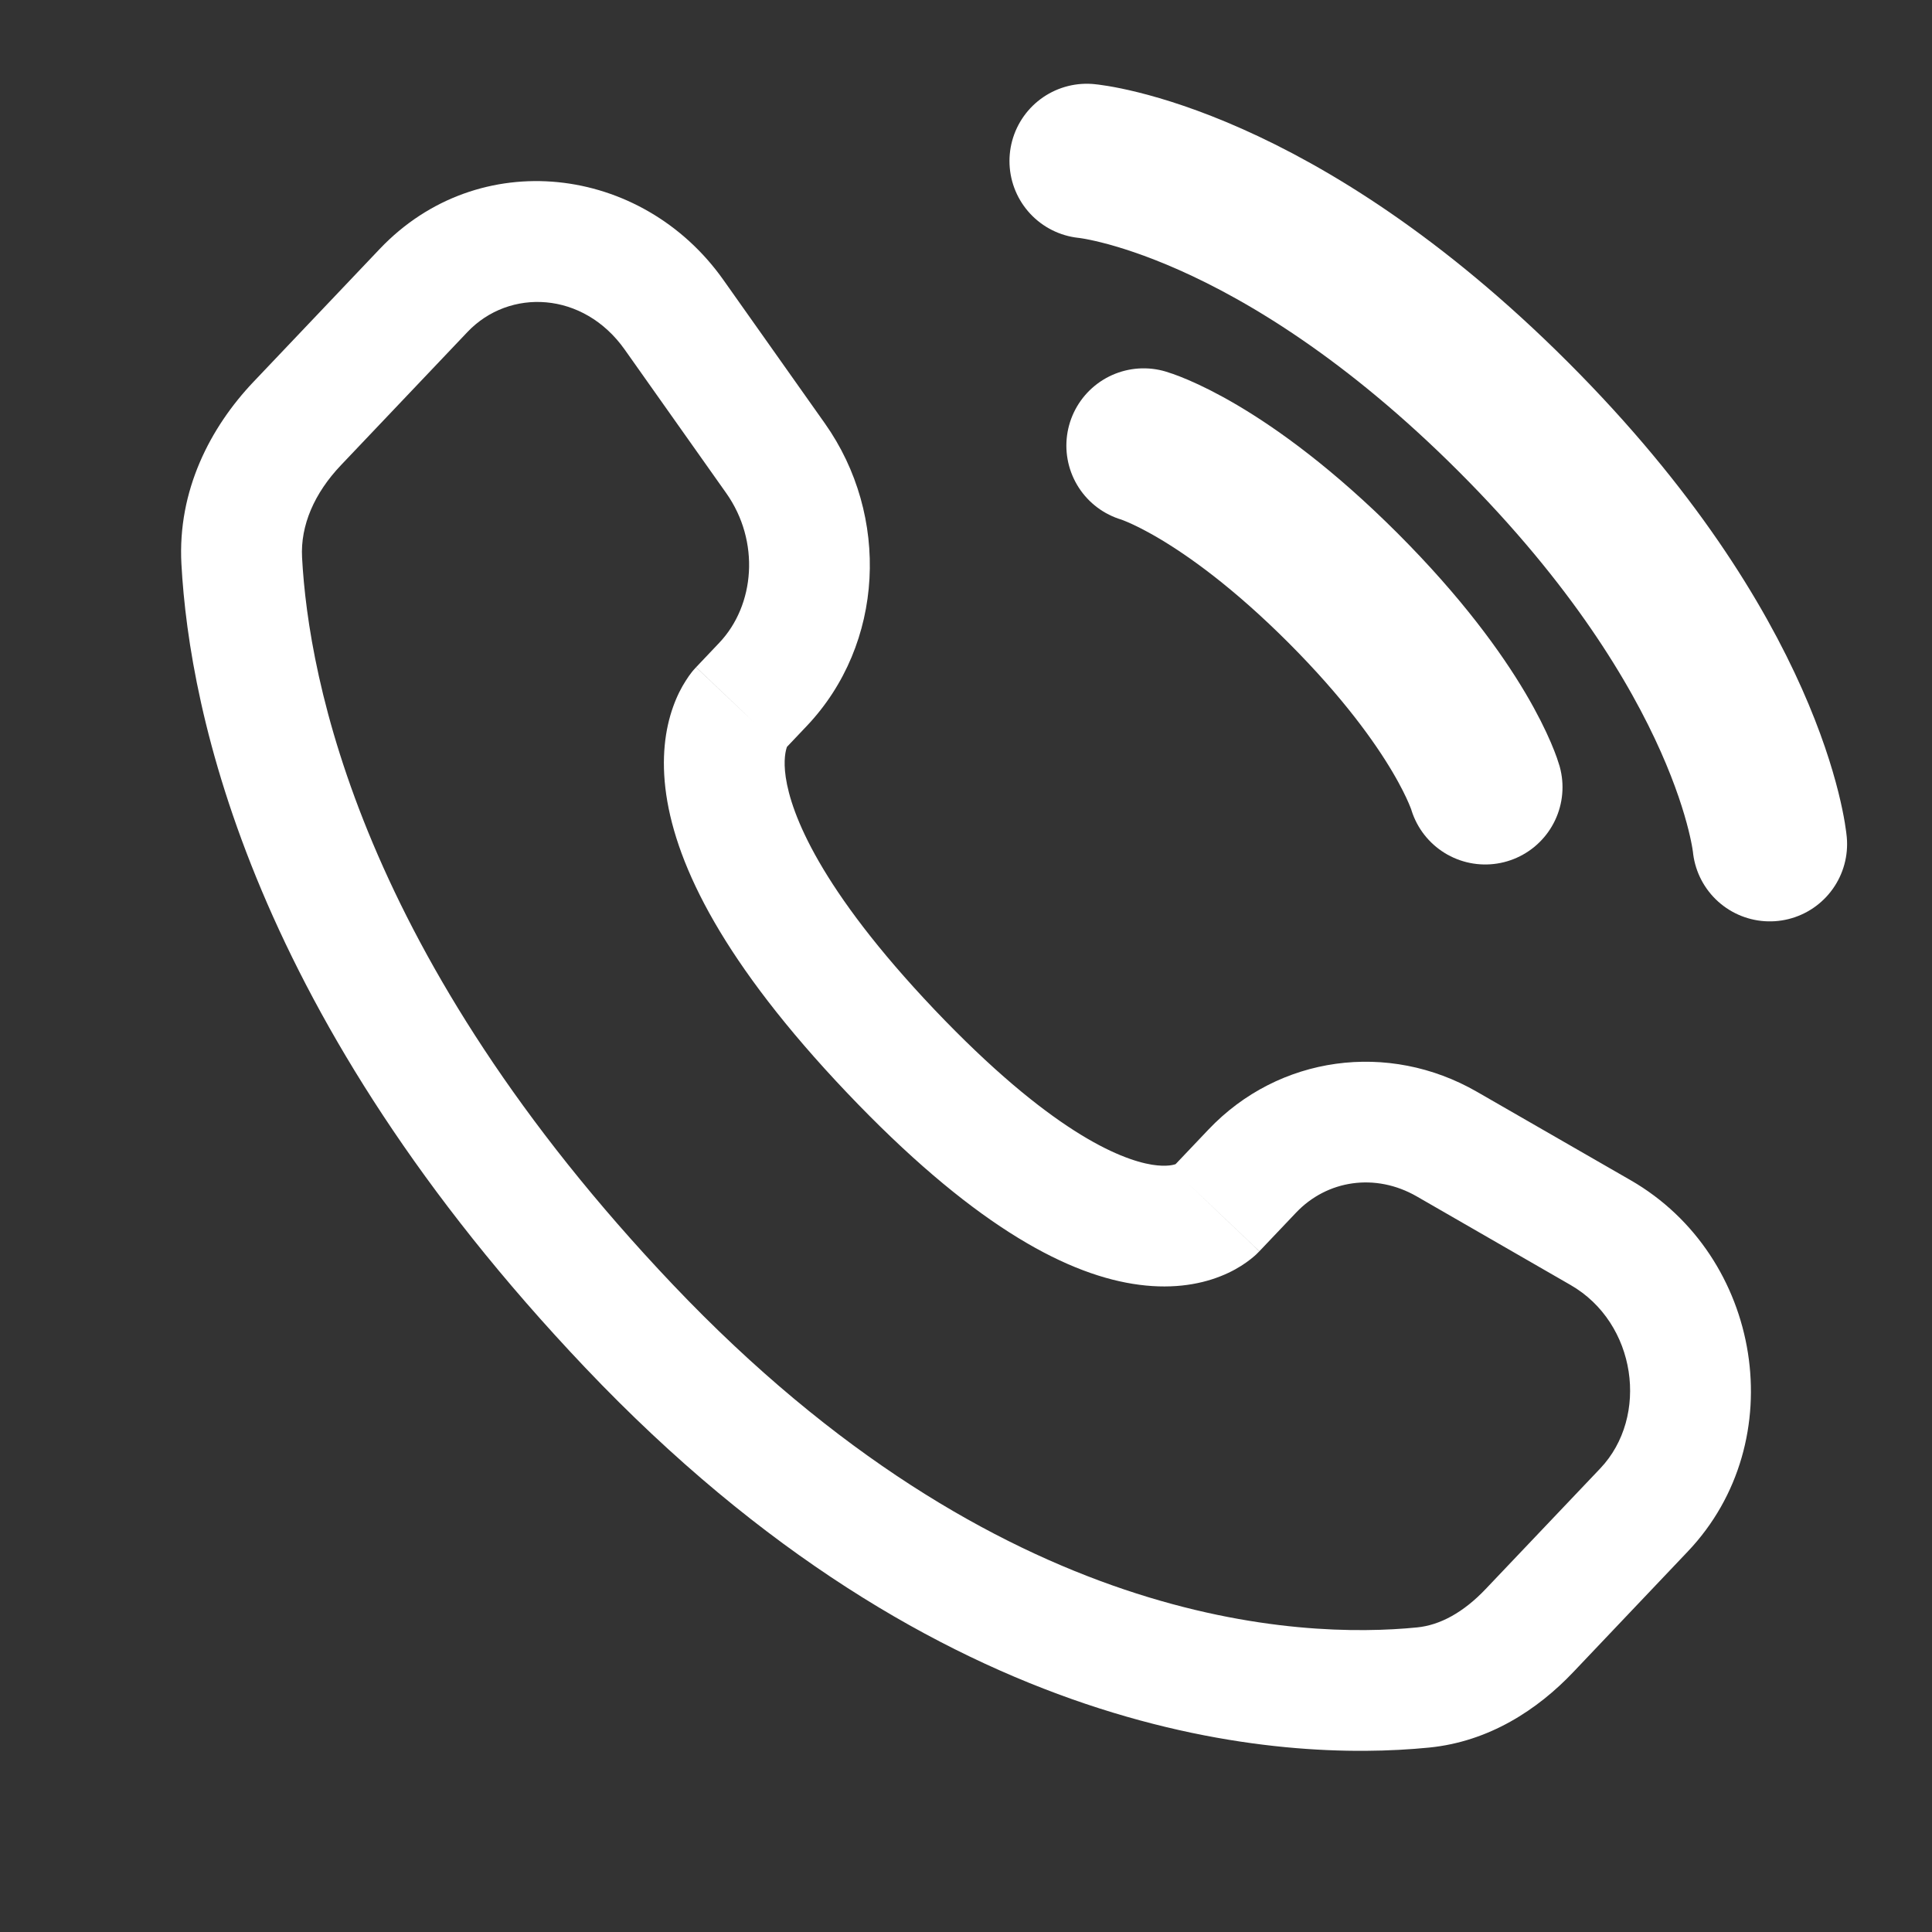 <svg width="20" height="20" viewBox="0 0 20 20" fill="none" xmlns="http://www.w3.org/2000/svg">
<rect x="0" y="0" width="20" height="20" fill="#333333" stroke="none"/>
<path d="M11.25 1.667C11.25 1.667 13.195 1.843 15.669 4.318C18.144 6.793 18.321 8.738 18.321 8.738" stroke="white" stroke-width="1.6" stroke-linecap="round"/>
<path d="M11.839 4.613C11.839 4.613 12.664 4.849 13.902 6.086C15.139 7.324 15.375 8.149 15.375 8.149" stroke="white" stroke-width="1.6" stroke-linecap="round"/>
<path d="M13.037 12.953L13.417 12.553L12.51 11.693L12.131 12.092L13.037 12.953ZM14.666 12.385L16.258 13.302L16.881 12.218L15.289 11.302L14.666 12.385ZM16.565 15.202L15.381 16.448L16.287 17.309L17.471 16.062L16.565 15.202ZM14.669 16.847C13.473 16.965 10.353 16.865 6.966 13.299L6.06 14.16C9.751 18.046 13.272 18.241 14.792 18.091L14.669 16.847ZM6.966 13.299C3.736 9.898 3.194 7.03 3.127 5.771L1.878 5.838C1.961 7.379 2.615 10.534 6.06 14.16L6.966 13.299ZM8.112 7.768L8.351 7.516L7.445 6.655L7.206 6.907L8.112 7.768ZM8.539 4.383L7.488 2.897L6.467 3.619L7.518 5.105L8.539 4.383ZM3.931 2.577L2.623 3.954L3.53 4.815L4.838 3.438L3.931 2.577ZM7.659 7.338C7.206 6.907 7.205 6.908 7.205 6.908C7.204 6.909 7.204 6.909 7.203 6.91C7.203 6.91 7.202 6.911 7.201 6.912C7.199 6.914 7.198 6.916 7.196 6.918C7.192 6.922 7.189 6.926 7.185 6.93C7.177 6.939 7.168 6.949 7.159 6.961C7.141 6.984 7.12 7.013 7.099 7.047C7.055 7.115 7.008 7.204 6.968 7.317C6.886 7.546 6.842 7.849 6.897 8.227C7.006 8.971 7.493 9.97 8.766 11.31L9.672 10.45C8.483 9.197 8.19 8.425 8.134 8.046C8.107 7.863 8.135 7.766 8.145 7.736C8.151 7.719 8.155 7.714 8.151 7.72C8.15 7.723 8.146 7.729 8.14 7.737C8.136 7.741 8.133 7.745 8.128 7.751C8.126 7.753 8.123 7.756 8.121 7.759C8.119 7.76 8.118 7.762 8.117 7.763C8.116 7.764 8.115 7.765 8.114 7.766C8.114 7.766 8.113 7.767 8.113 7.767C8.113 7.767 8.112 7.768 7.659 7.338ZM8.766 11.31C10.035 12.646 10.994 13.172 11.725 13.29C12.1 13.351 12.404 13.303 12.634 13.212C12.746 13.168 12.835 13.116 12.902 13.068C12.935 13.045 12.963 13.022 12.985 13.003C12.997 12.993 13.006 12.984 13.015 12.975C13.019 12.971 13.023 12.967 13.027 12.963C13.029 12.962 13.031 12.96 13.032 12.958C13.033 12.957 13.034 12.956 13.035 12.956C13.035 12.955 13.036 12.954 13.036 12.954C13.037 12.954 13.037 12.953 12.584 12.523C12.131 12.092 12.131 12.092 12.132 12.091C12.132 12.091 12.133 12.09 12.133 12.09C12.134 12.089 12.134 12.088 12.135 12.088C12.137 12.086 12.138 12.085 12.139 12.083C12.142 12.08 12.145 12.078 12.148 12.075C12.152 12.07 12.157 12.066 12.161 12.063C12.169 12.056 12.175 12.051 12.179 12.049C12.187 12.043 12.186 12.045 12.175 12.049C12.159 12.056 12.083 12.082 11.925 12.057C11.59 12.002 10.866 11.706 9.672 10.45L8.766 11.31ZM7.488 2.897C6.643 1.703 4.953 1.501 3.931 2.577L4.838 3.438C5.273 2.979 6.04 3.015 6.467 3.619L7.488 2.897ZM3.127 5.771C3.109 5.439 3.254 5.105 3.53 4.815L2.623 3.954C2.177 4.424 1.837 5.077 1.878 5.838L3.127 5.771ZM15.381 16.448C15.149 16.693 14.905 16.824 14.669 16.847L14.792 18.091C15.414 18.03 15.918 17.698 16.287 17.309L15.381 16.448ZM8.351 7.516C9.157 6.667 9.215 5.339 8.539 4.383L7.518 5.105C7.87 5.603 7.816 6.265 7.445 6.655L8.351 7.516ZM16.258 13.302C16.942 13.695 17.076 14.664 16.565 15.202L17.471 16.062C18.559 14.918 18.242 13.002 16.881 12.218L16.258 13.302ZM13.417 12.553C13.738 12.215 14.238 12.139 14.666 12.385L15.289 11.302C14.374 10.775 13.238 10.926 12.51 11.693L13.417 12.553Z" fill="white"/>
</svg>
